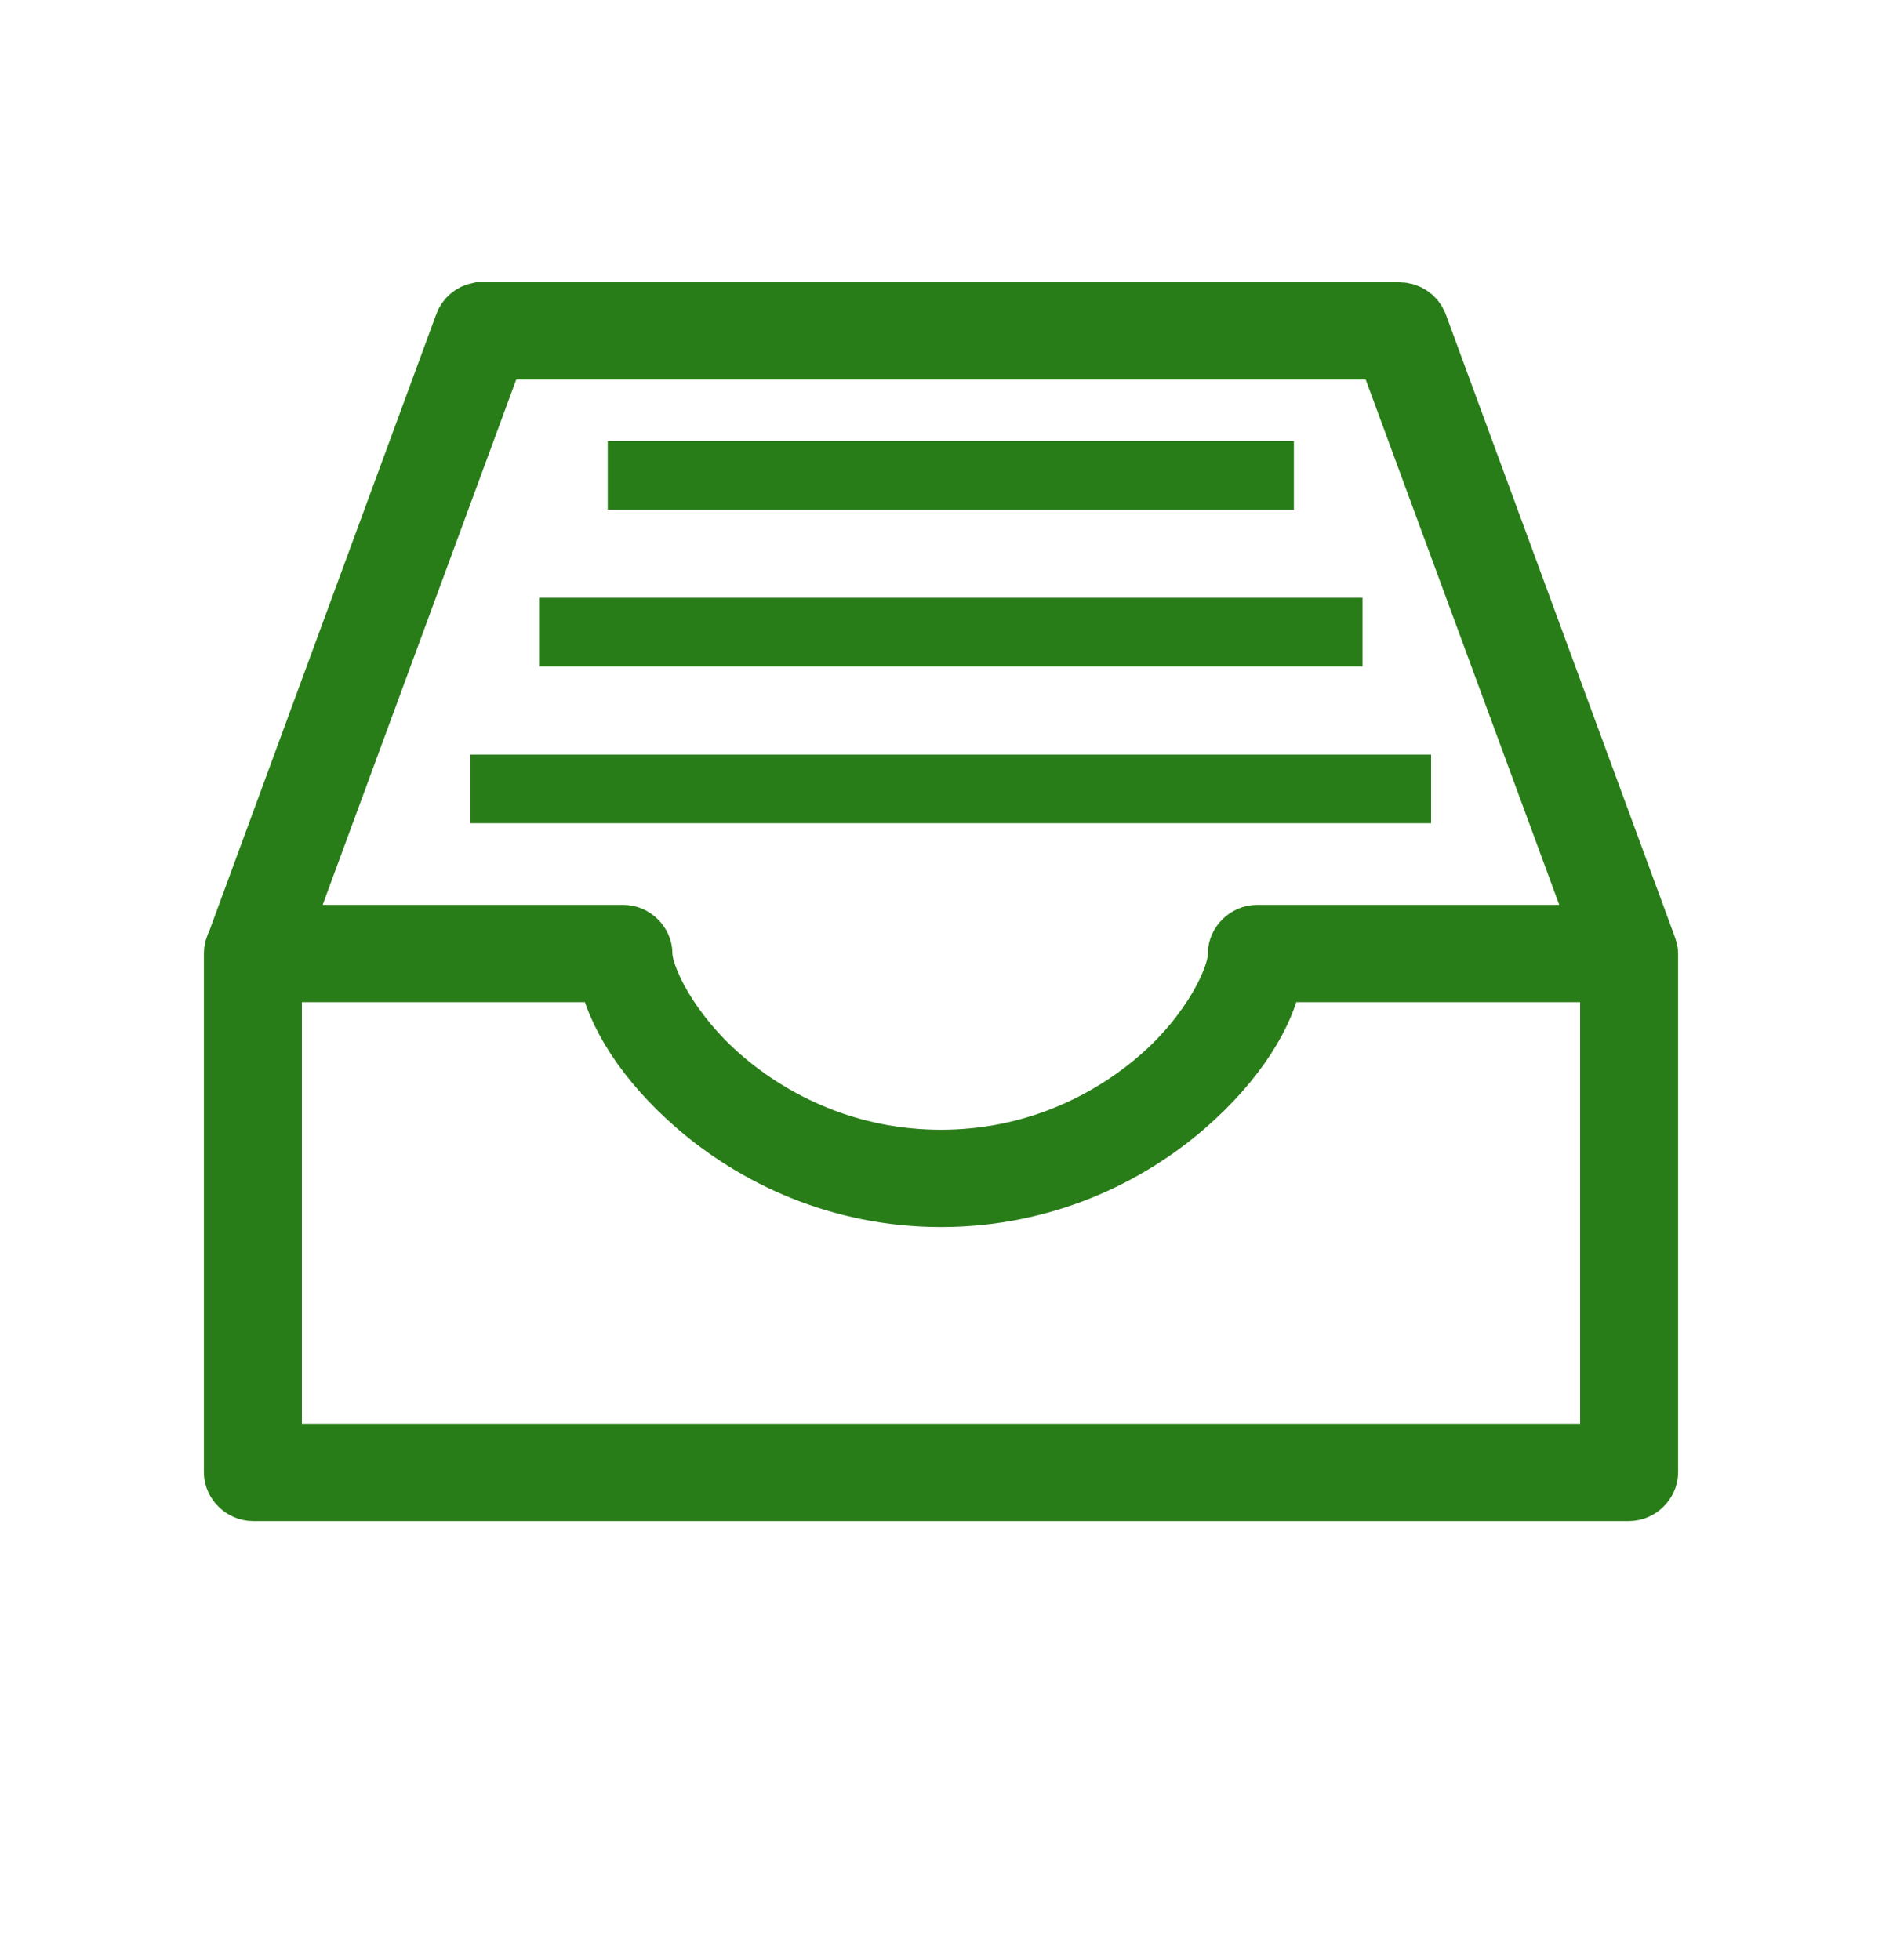 <svg width="24" height="25" viewBox="0 0 24 25" fill="none" xmlns="http://www.w3.org/2000/svg">
<path d="M6.108 4C6.031 4.015 5.964 4.072 5.939 4.145L3.035 12.038C3.012 12.075 3.001 12.122 3 12.162V18.779C3 18.895 3.107 19 3.225 19H20.775C20.893 19 21 18.895 21 18.779V12.162C20.999 12.116 20.981 12.093 20.972 12.058L18.061 4.145C18.03 4.061 17.941 4 17.85 4L6.108 4ZM6.304 4.441H17.695L20.458 11.941H16.029C15.911 11.941 15.803 12.046 15.803 12.162C15.811 12.47 15.463 13.185 14.798 13.761C14.133 14.337 13.176 14.809 12 14.809C10.824 14.809 9.862 14.338 9.194 13.761C8.526 13.184 8.174 12.474 8.175 12.162C8.175 12.046 8.068 11.941 7.95 11.941H3.541L6.304 4.441ZM3.45 12.382H7.767C7.859 12.912 8.254 13.535 8.899 14.092C9.637 14.728 10.701 15.25 12 15.25C13.299 15.25 14.366 14.729 15.101 14.092C15.744 13.534 16.136 12.914 16.219 12.382H20.55V18.559H3.45L3.45 12.382Z" fill="#297D18" stroke="#297D18" stroke-width="0.8"/>
<line x1="7.75" y1="6.062" x2="16.5" y2="6.062" stroke="#297D18" stroke-width="0.875"/>
<line x1="6.875" y1="8.062" x2="17.375" y2="8.062" stroke="#297D18" stroke-width="0.875"/>
<line x1="6" y1="10.062" x2="18.25" y2="10.062" stroke="#297D18" stroke-width="0.875"/>
</svg>
